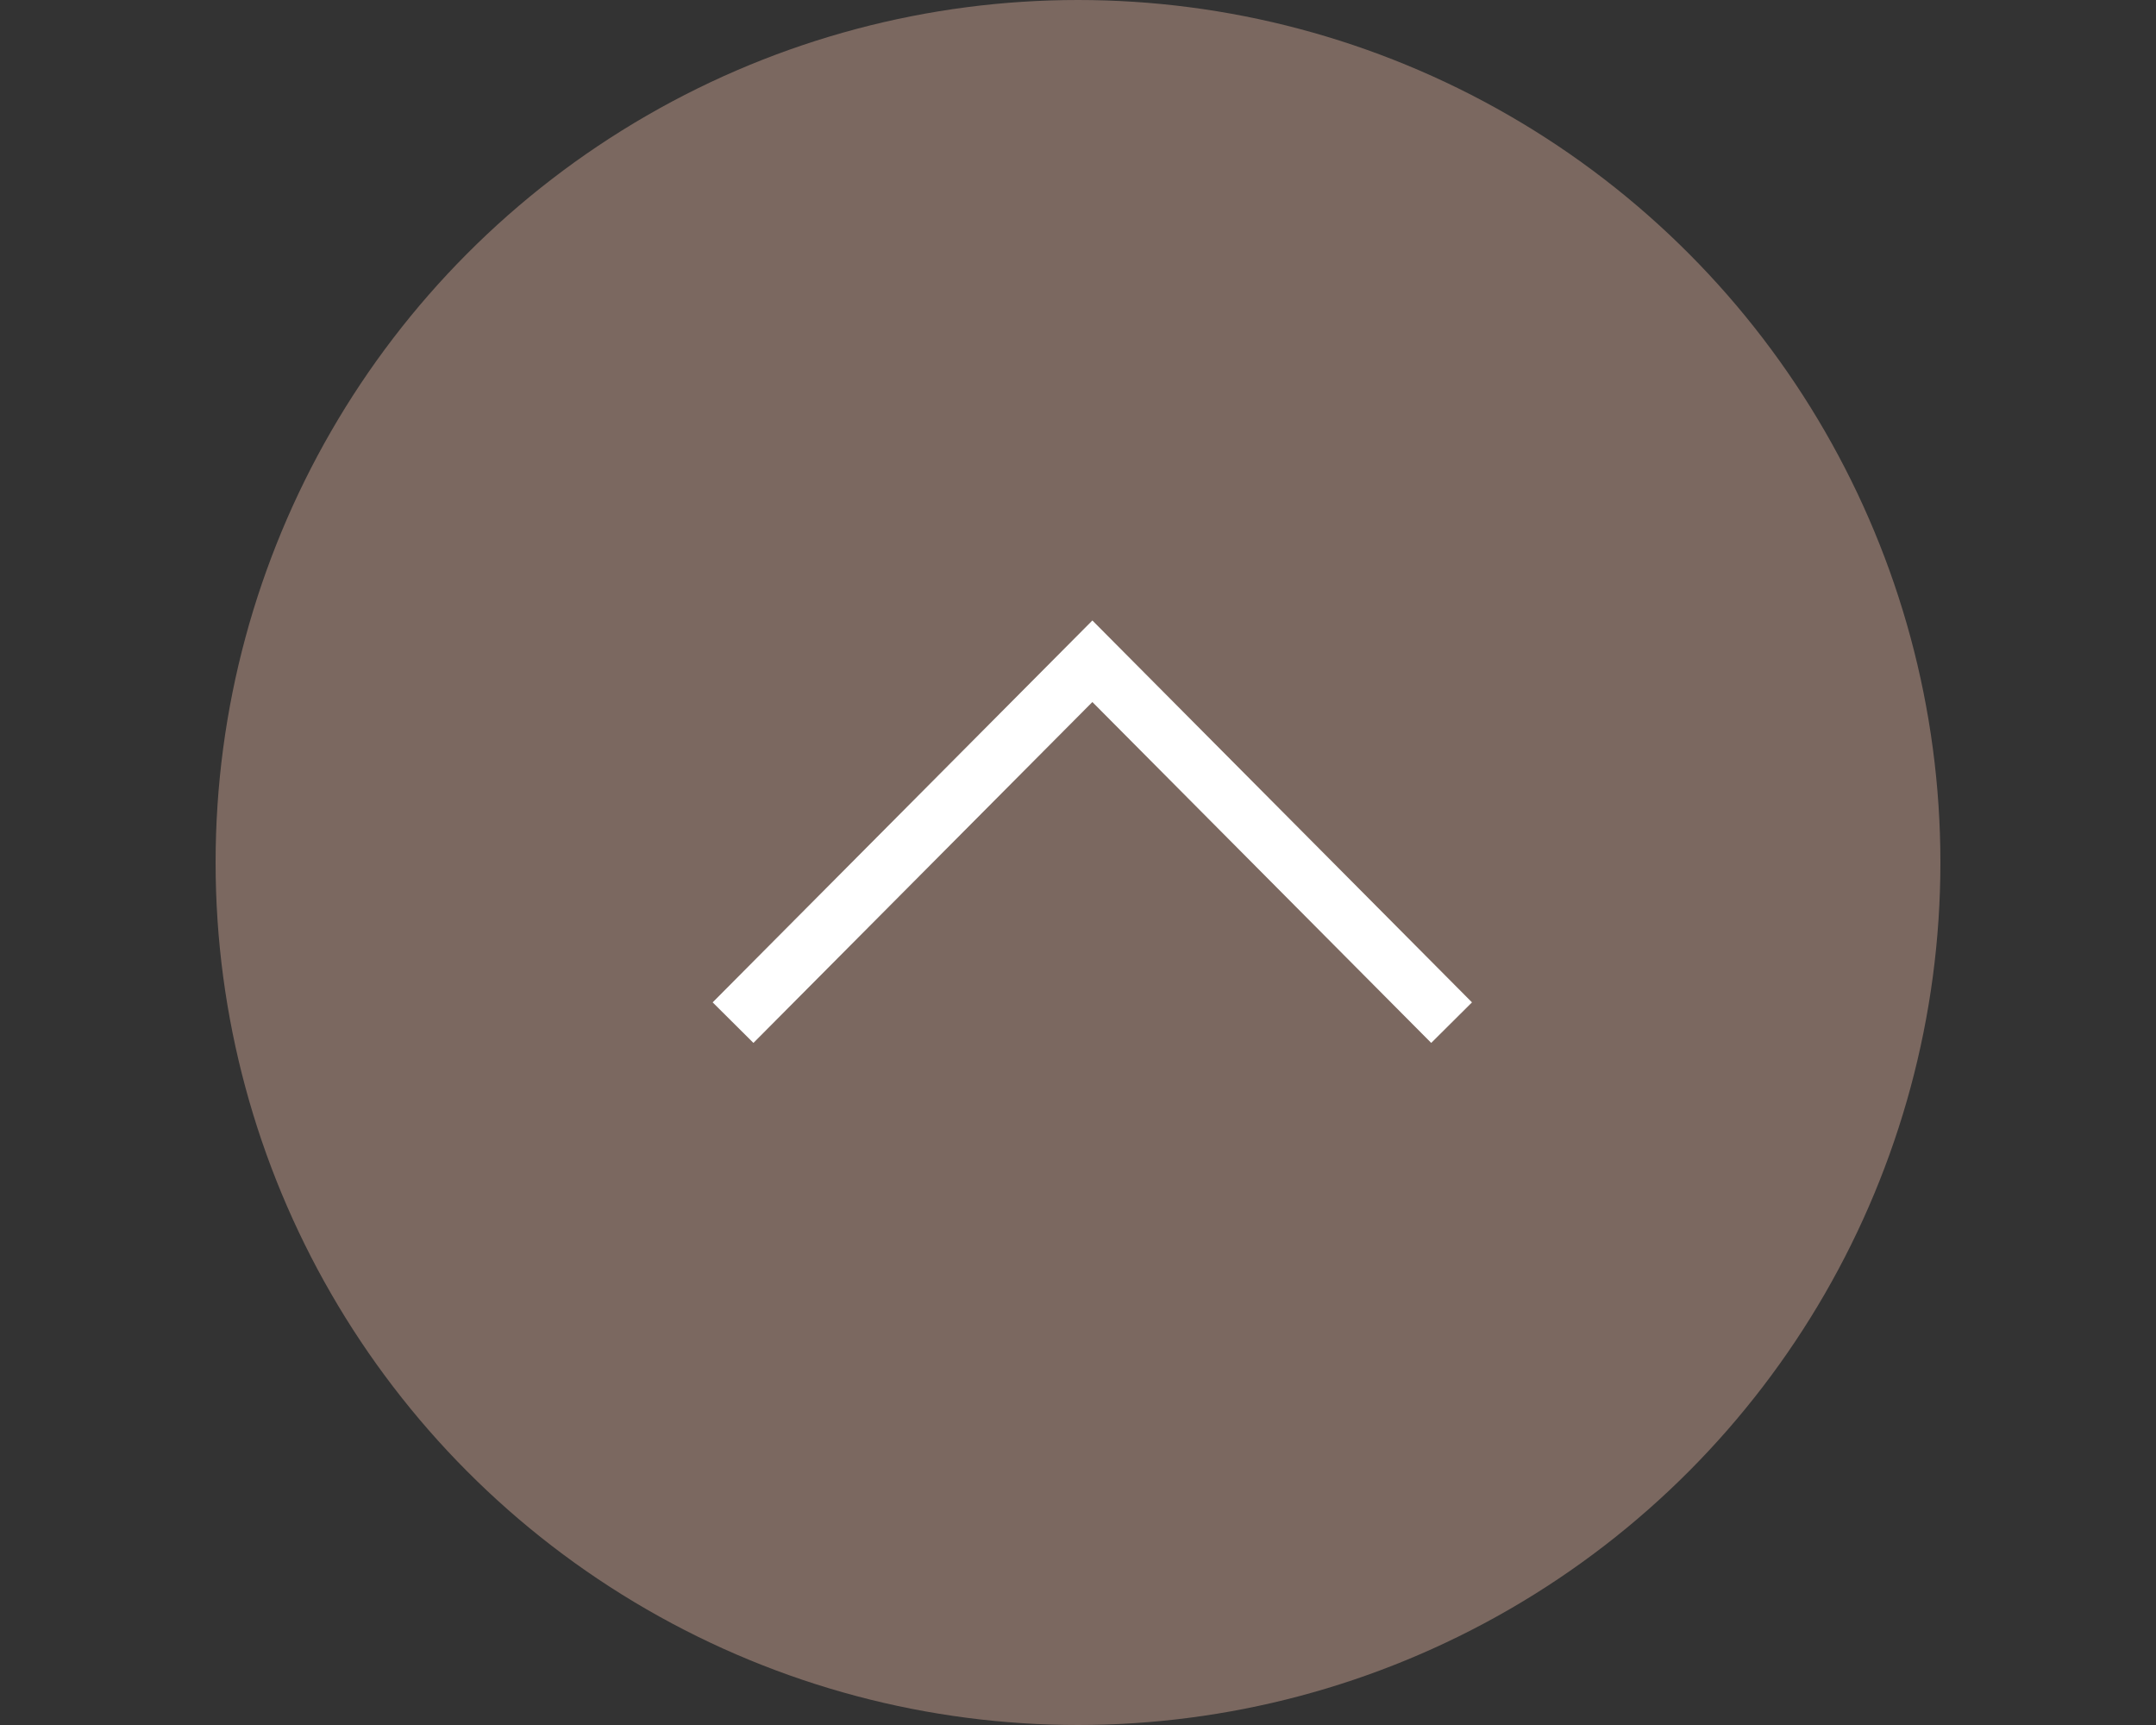 <svg id="pagetop_sp.svg" xmlns="http://www.w3.org/2000/svg" width="150" height="120" viewBox="0 0 150 120">
  <rect x="0" y="0" width="150" height="120" fill="#333333" stroke="none"/>
  <defs>
    <style>
      .cls-1, .cls-3 {
        fill: none;
      }

      .cls-2 {
        fill: #7b6860;
      }

      .cls-3 {
        stroke: #fff;
        stroke-width: 4px;
        fill-rule: evenodd;
      }
    </style>
  </defs>
  <rect id="bg" class="cls-1" width="150" height="120"/>
  <circle id="楕円形_3" data-name="楕円形 3" class="cls-2" cx="75" cy="60" r="60"/>
  <g id="pagetop">
    <path id="長方形_536" data-name="長方形 536" class="cls-3" d="M767,2910.14L792,2885l24.992,25.14" transform="translate(-716 -2839)"/>
  </g>
</svg>
